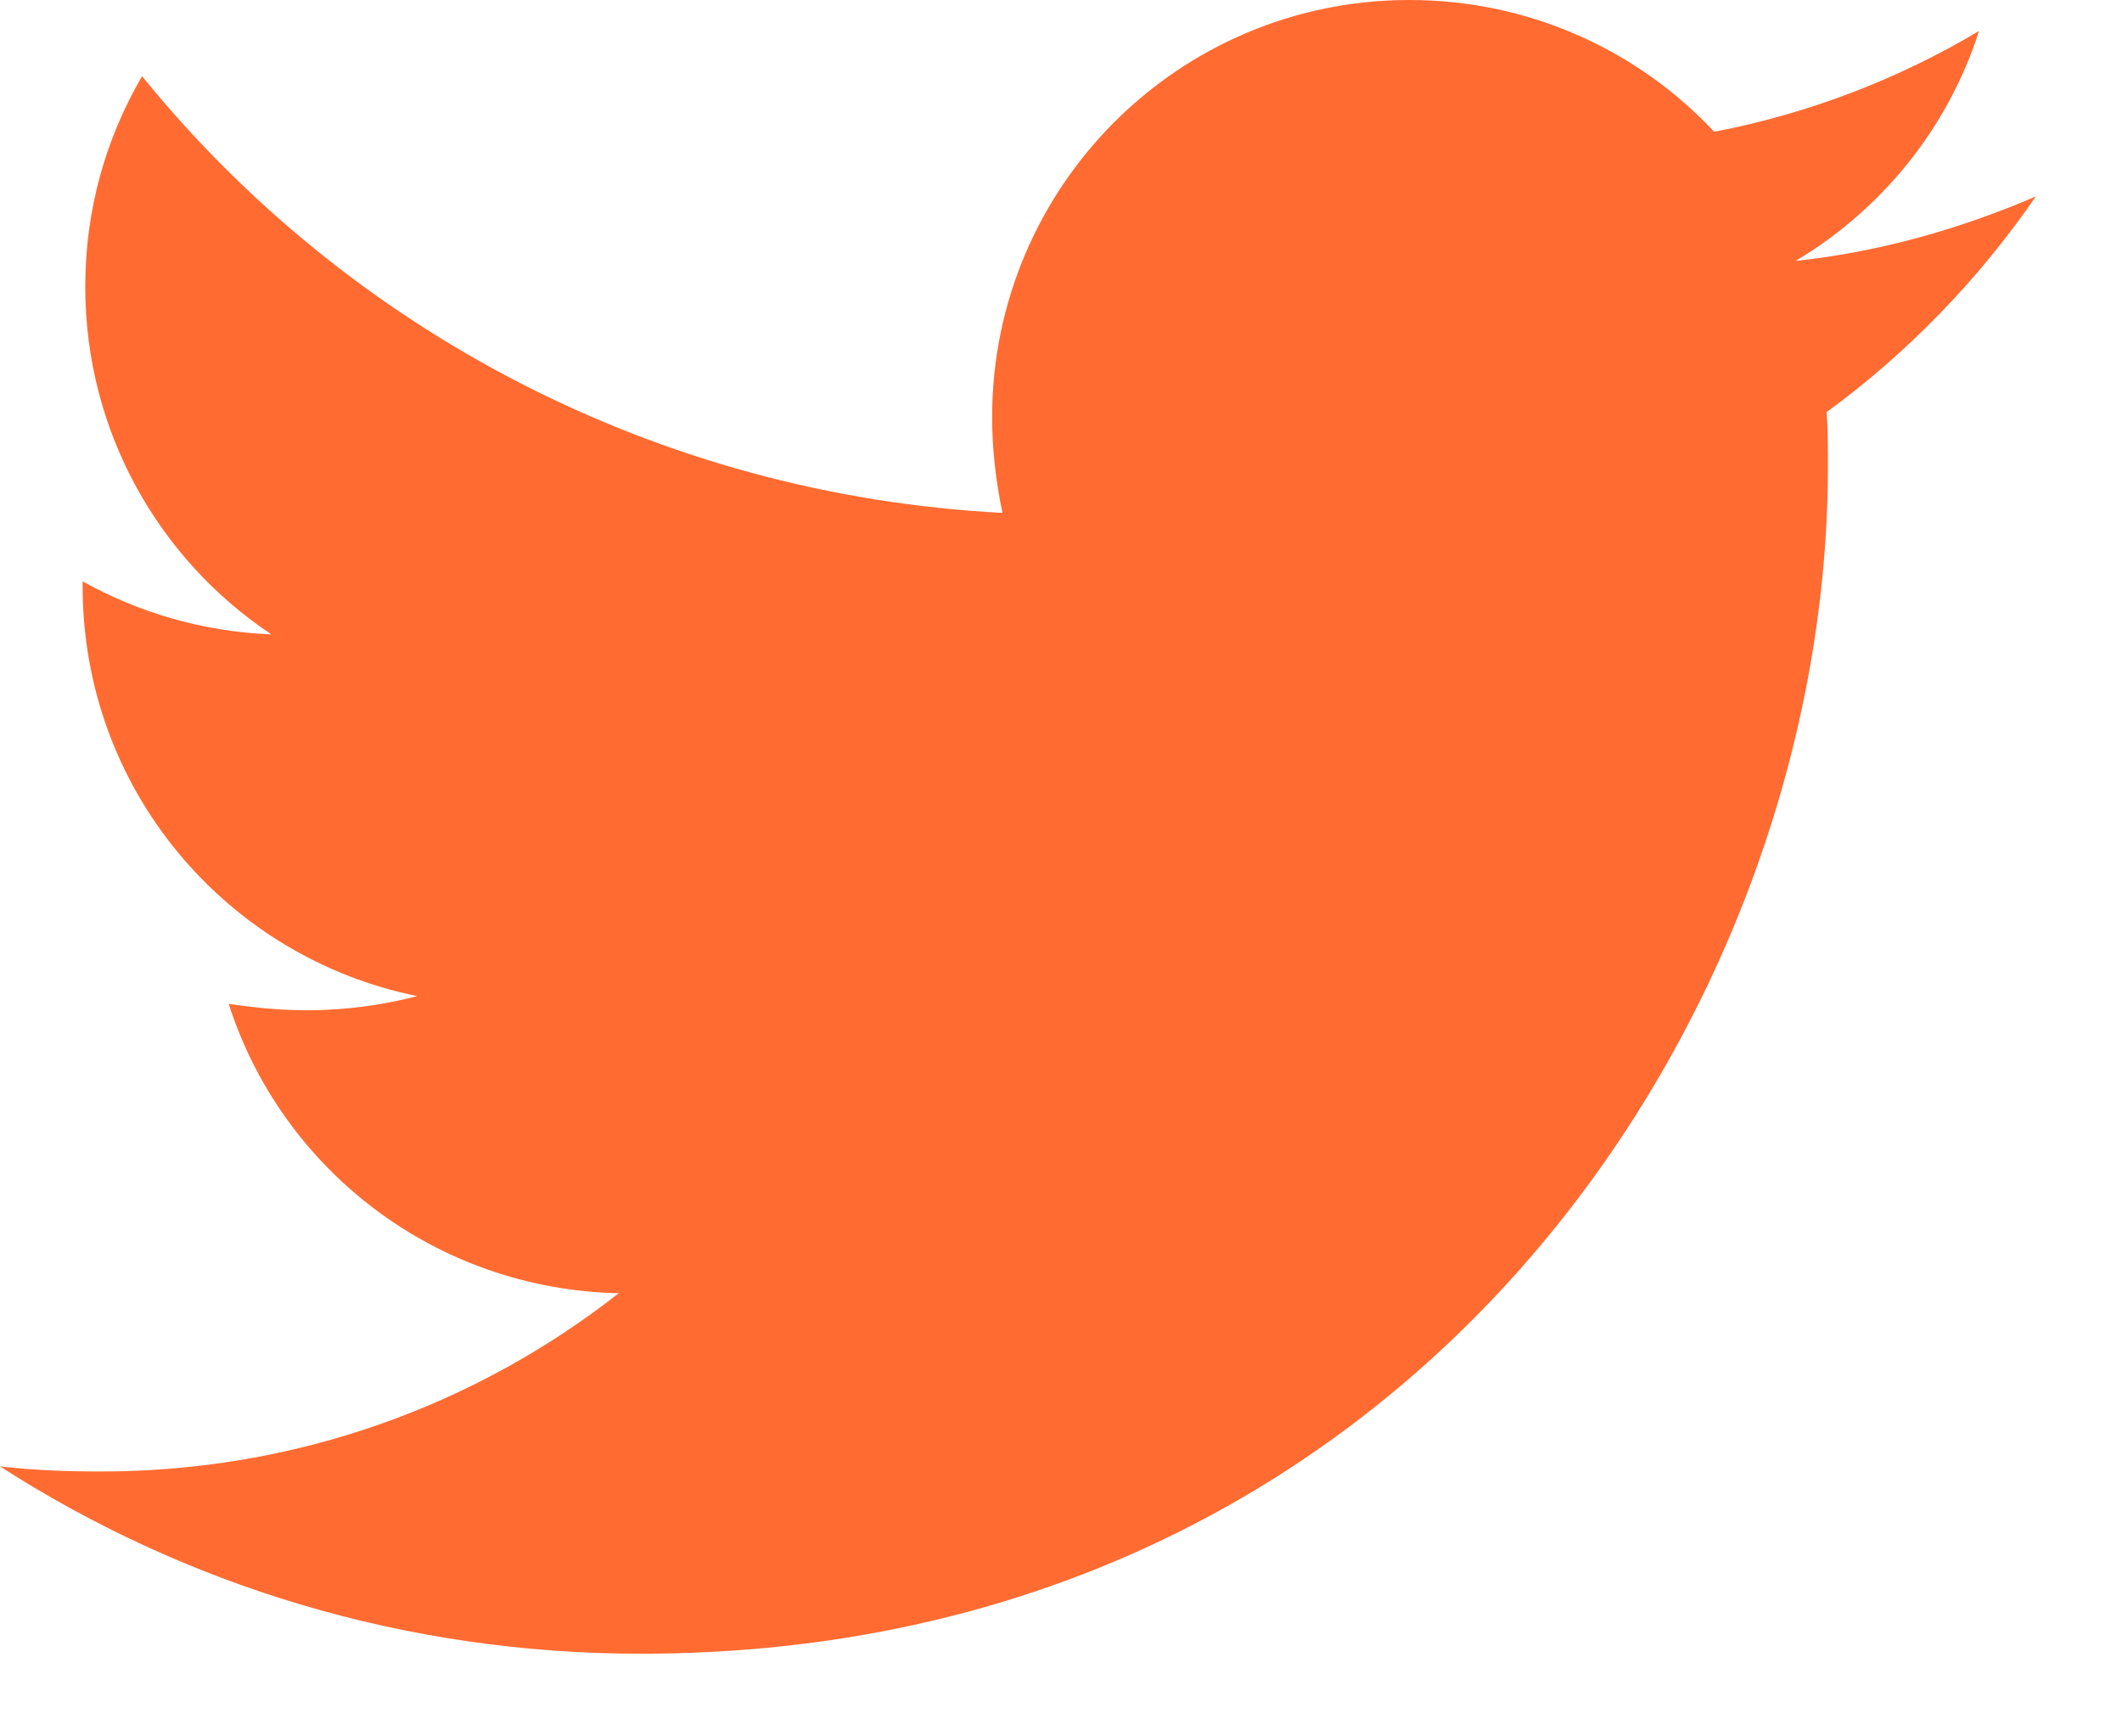 <?xml version="1.0" encoding="UTF-8" standalone="no"?>
<svg width="22px" height="18px" viewBox="0 0 22 18" version="1.1" xmlns="http://www.w3.org/2000/svg" xmlns:xlink="http://www.w3.org/1999/xlink">
    <!-- Generator: Sketch 50.2 (55047) - http://www.bohemiancoding.com/sketch -->
    <title>twitter - FontAwesome@2x</title>
    <desc>Created with Sketch.</desc>
    <defs></defs>
    <g id="Revisió-Disseny" stroke="none" stroke-width="1" fill="none" fill-rule="evenodd">
        <path d="M21.107,2.036 C20.518,2.893 19.781,3.656 18.938,4.272 C18.951,4.46 18.951,4.647 18.951,4.835 C18.951,10.554 14.598,17.143 6.643,17.143 C4.192,17.143 1.915,16.433 0,15.201 C0.348,15.241 0.683,15.254 1.045,15.254 C3.067,15.254 4.929,14.571 6.415,13.406 C4.513,13.366 2.92,12.121 2.371,10.406 C2.638,10.446 2.906,10.473 3.188,10.473 C3.576,10.473 3.964,10.42 4.326,10.326 C2.344,9.924 0.857,8.183 0.857,6.08 C0.857,6.067 0.857,6.04 0.857,6.027 C1.433,6.348 2.103,6.549 2.813,6.576 C1.647,5.799 0.884,4.473 0.884,2.973 C0.884,2.17 1.098,1.433 1.473,0.79 C3.603,3.415 6.804,5.129 10.393,5.317 C10.326,4.996 10.286,4.661 10.286,4.326 C10.286,1.942 12.214,0 14.612,0 C15.857,0 16.982,0.522 17.772,1.366 C18.75,1.179 19.688,0.817 20.518,0.321 C20.196,1.326 19.513,2.17 18.616,2.705 C19.487,2.612 20.33,2.371 21.107,2.036 Z" id="twitter---FontAwesome" fill="#FF6B31"></path>
    </g>
</svg>